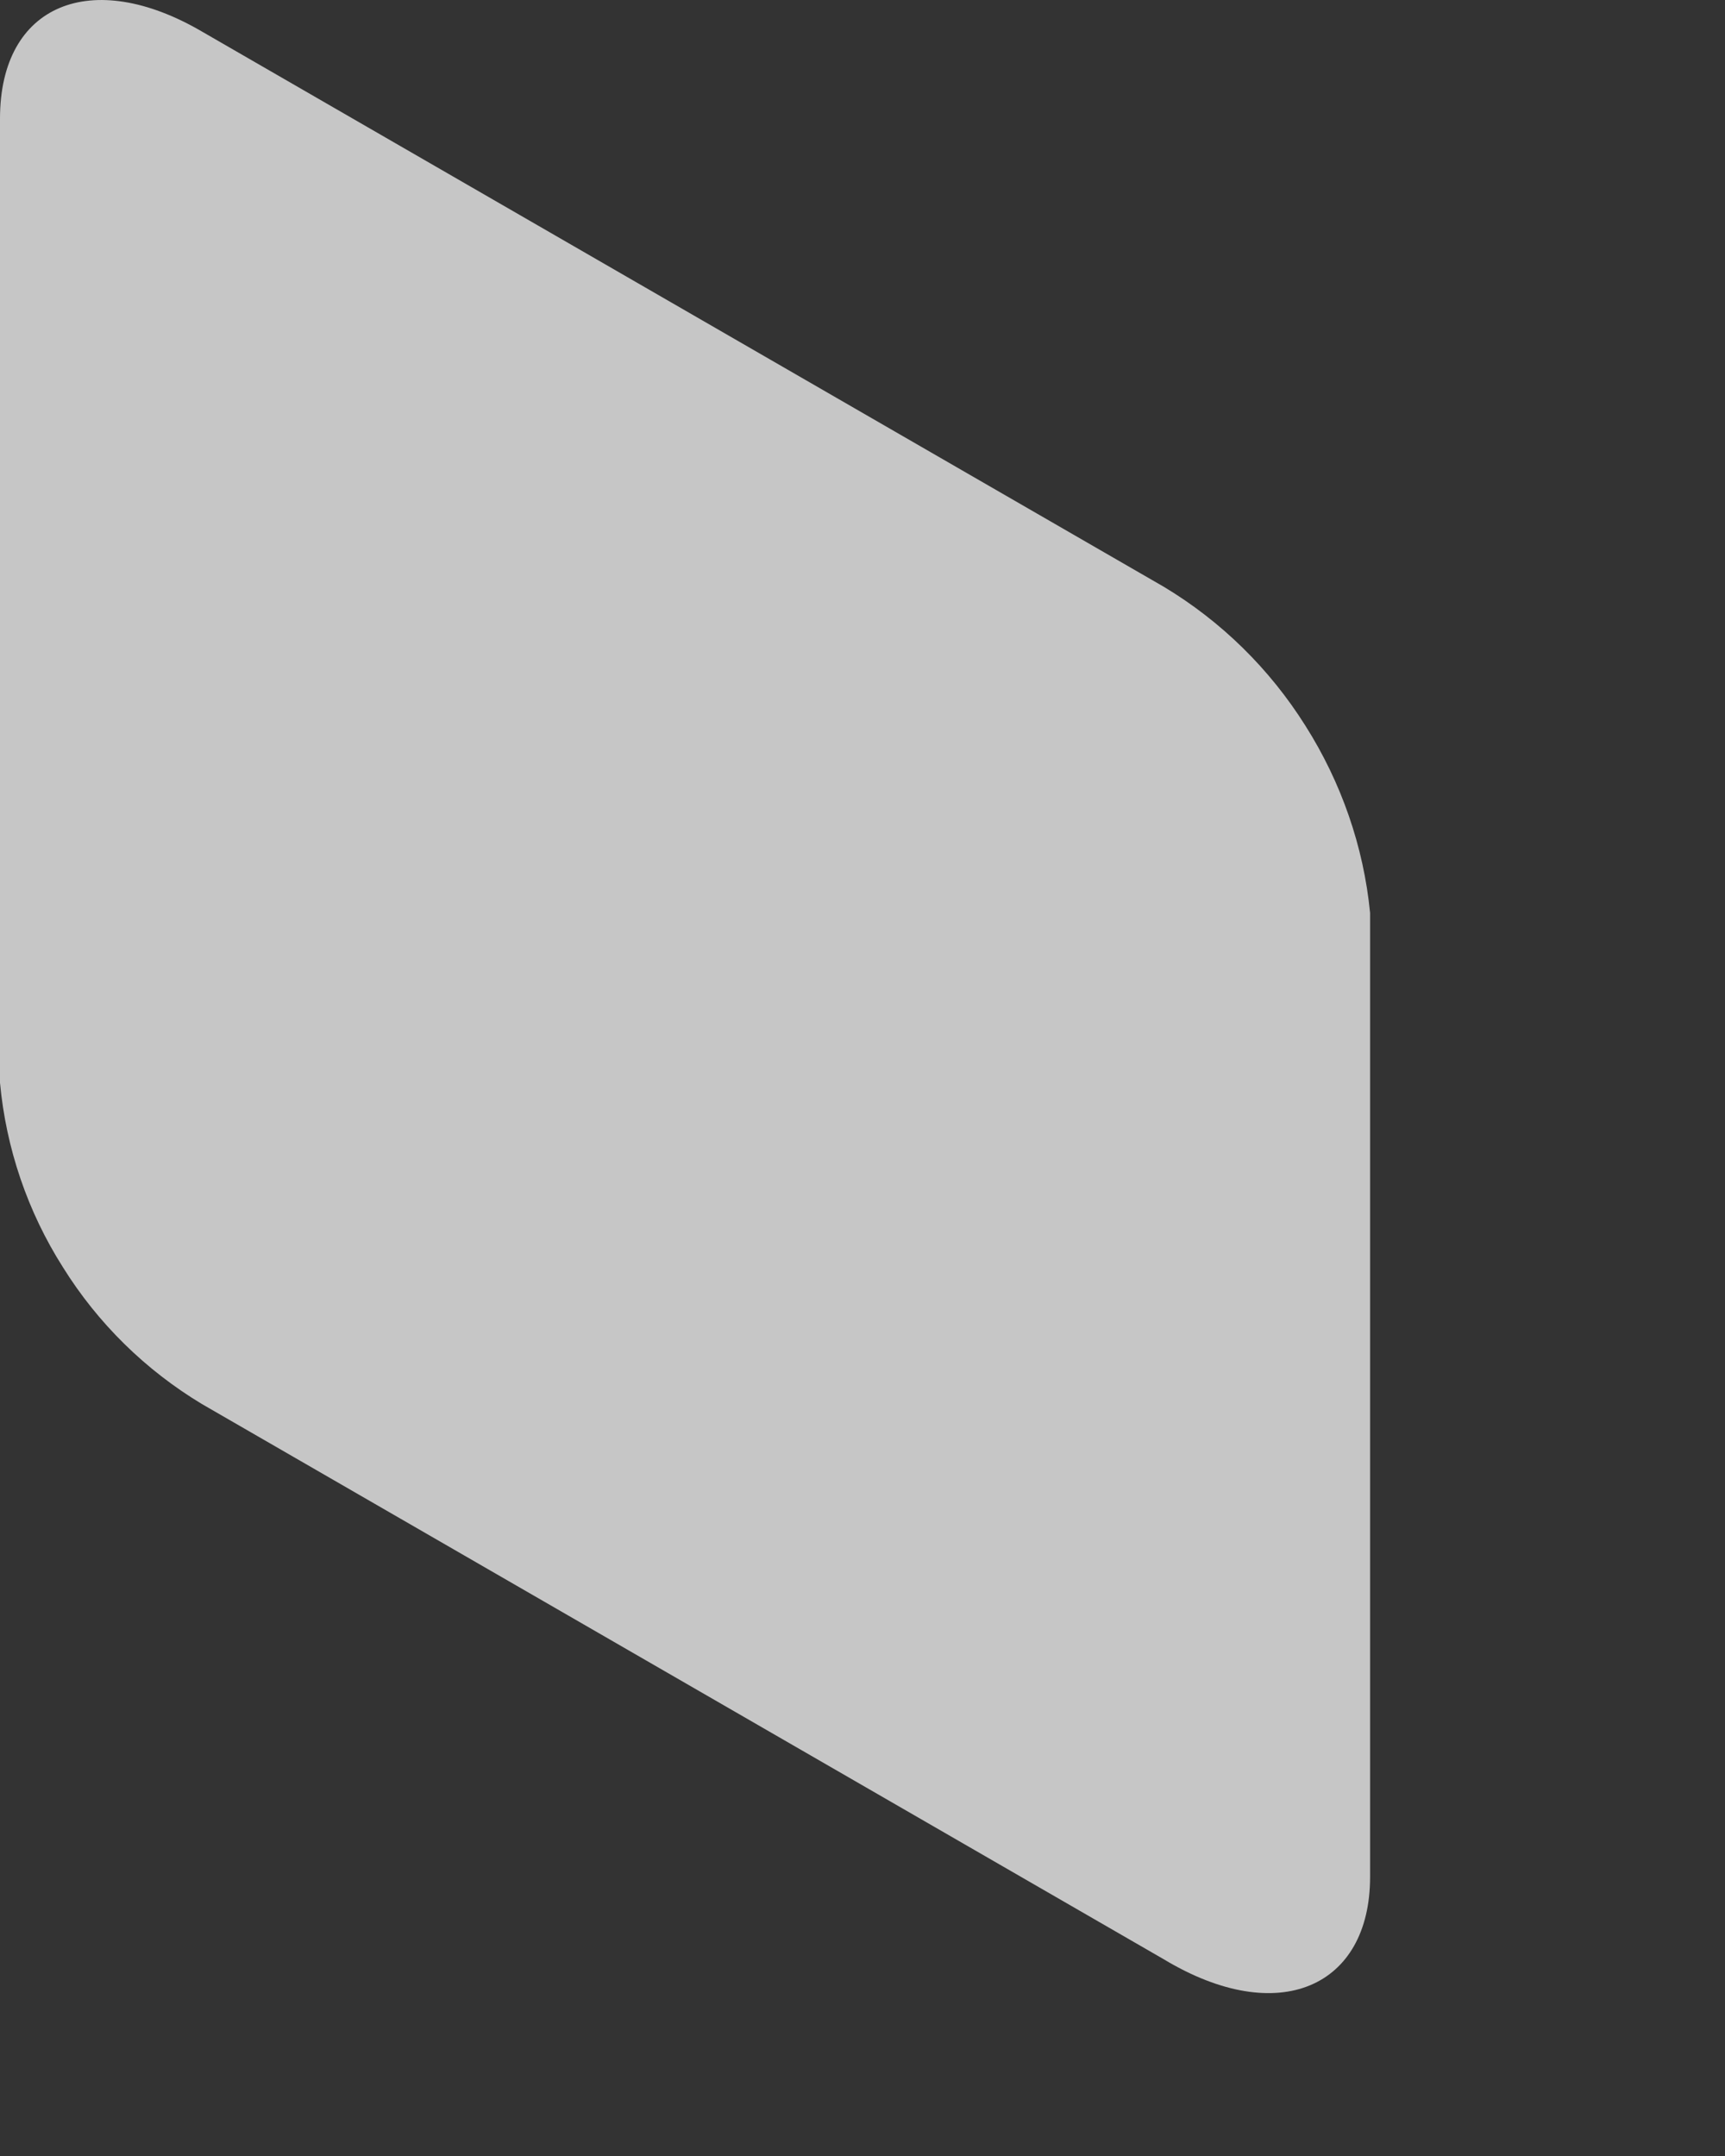 <?xml version="1.0" encoding="utf-8"?>
<svg xmlns="http://www.w3.org/2000/svg" fill="none" height="100%" overflow="visible" preserveAspectRatio="none" style="display: block;" viewBox="0 0 4 5" width="100%">
<rect x="0" y="0" width="4" height="5" fill="#333333" stroke="none"/>
<path d="M2.699 4.544L0.468 3.256C0.337 3.177 0.227 3.069 0.146 2.939C0.064 2.81 0.014 2.663 0 2.511V0.275C0 0.009 0.213 -0.076 0.468 0.073L2.699 1.361C2.832 1.441 2.944 1.551 3.027 1.683C3.11 1.814 3.162 1.963 3.177 2.117V4.353C3.177 4.608 2.965 4.704 2.699 4.544Z" fill="white" id="Vector" opacity="0.72"/>
</svg>
